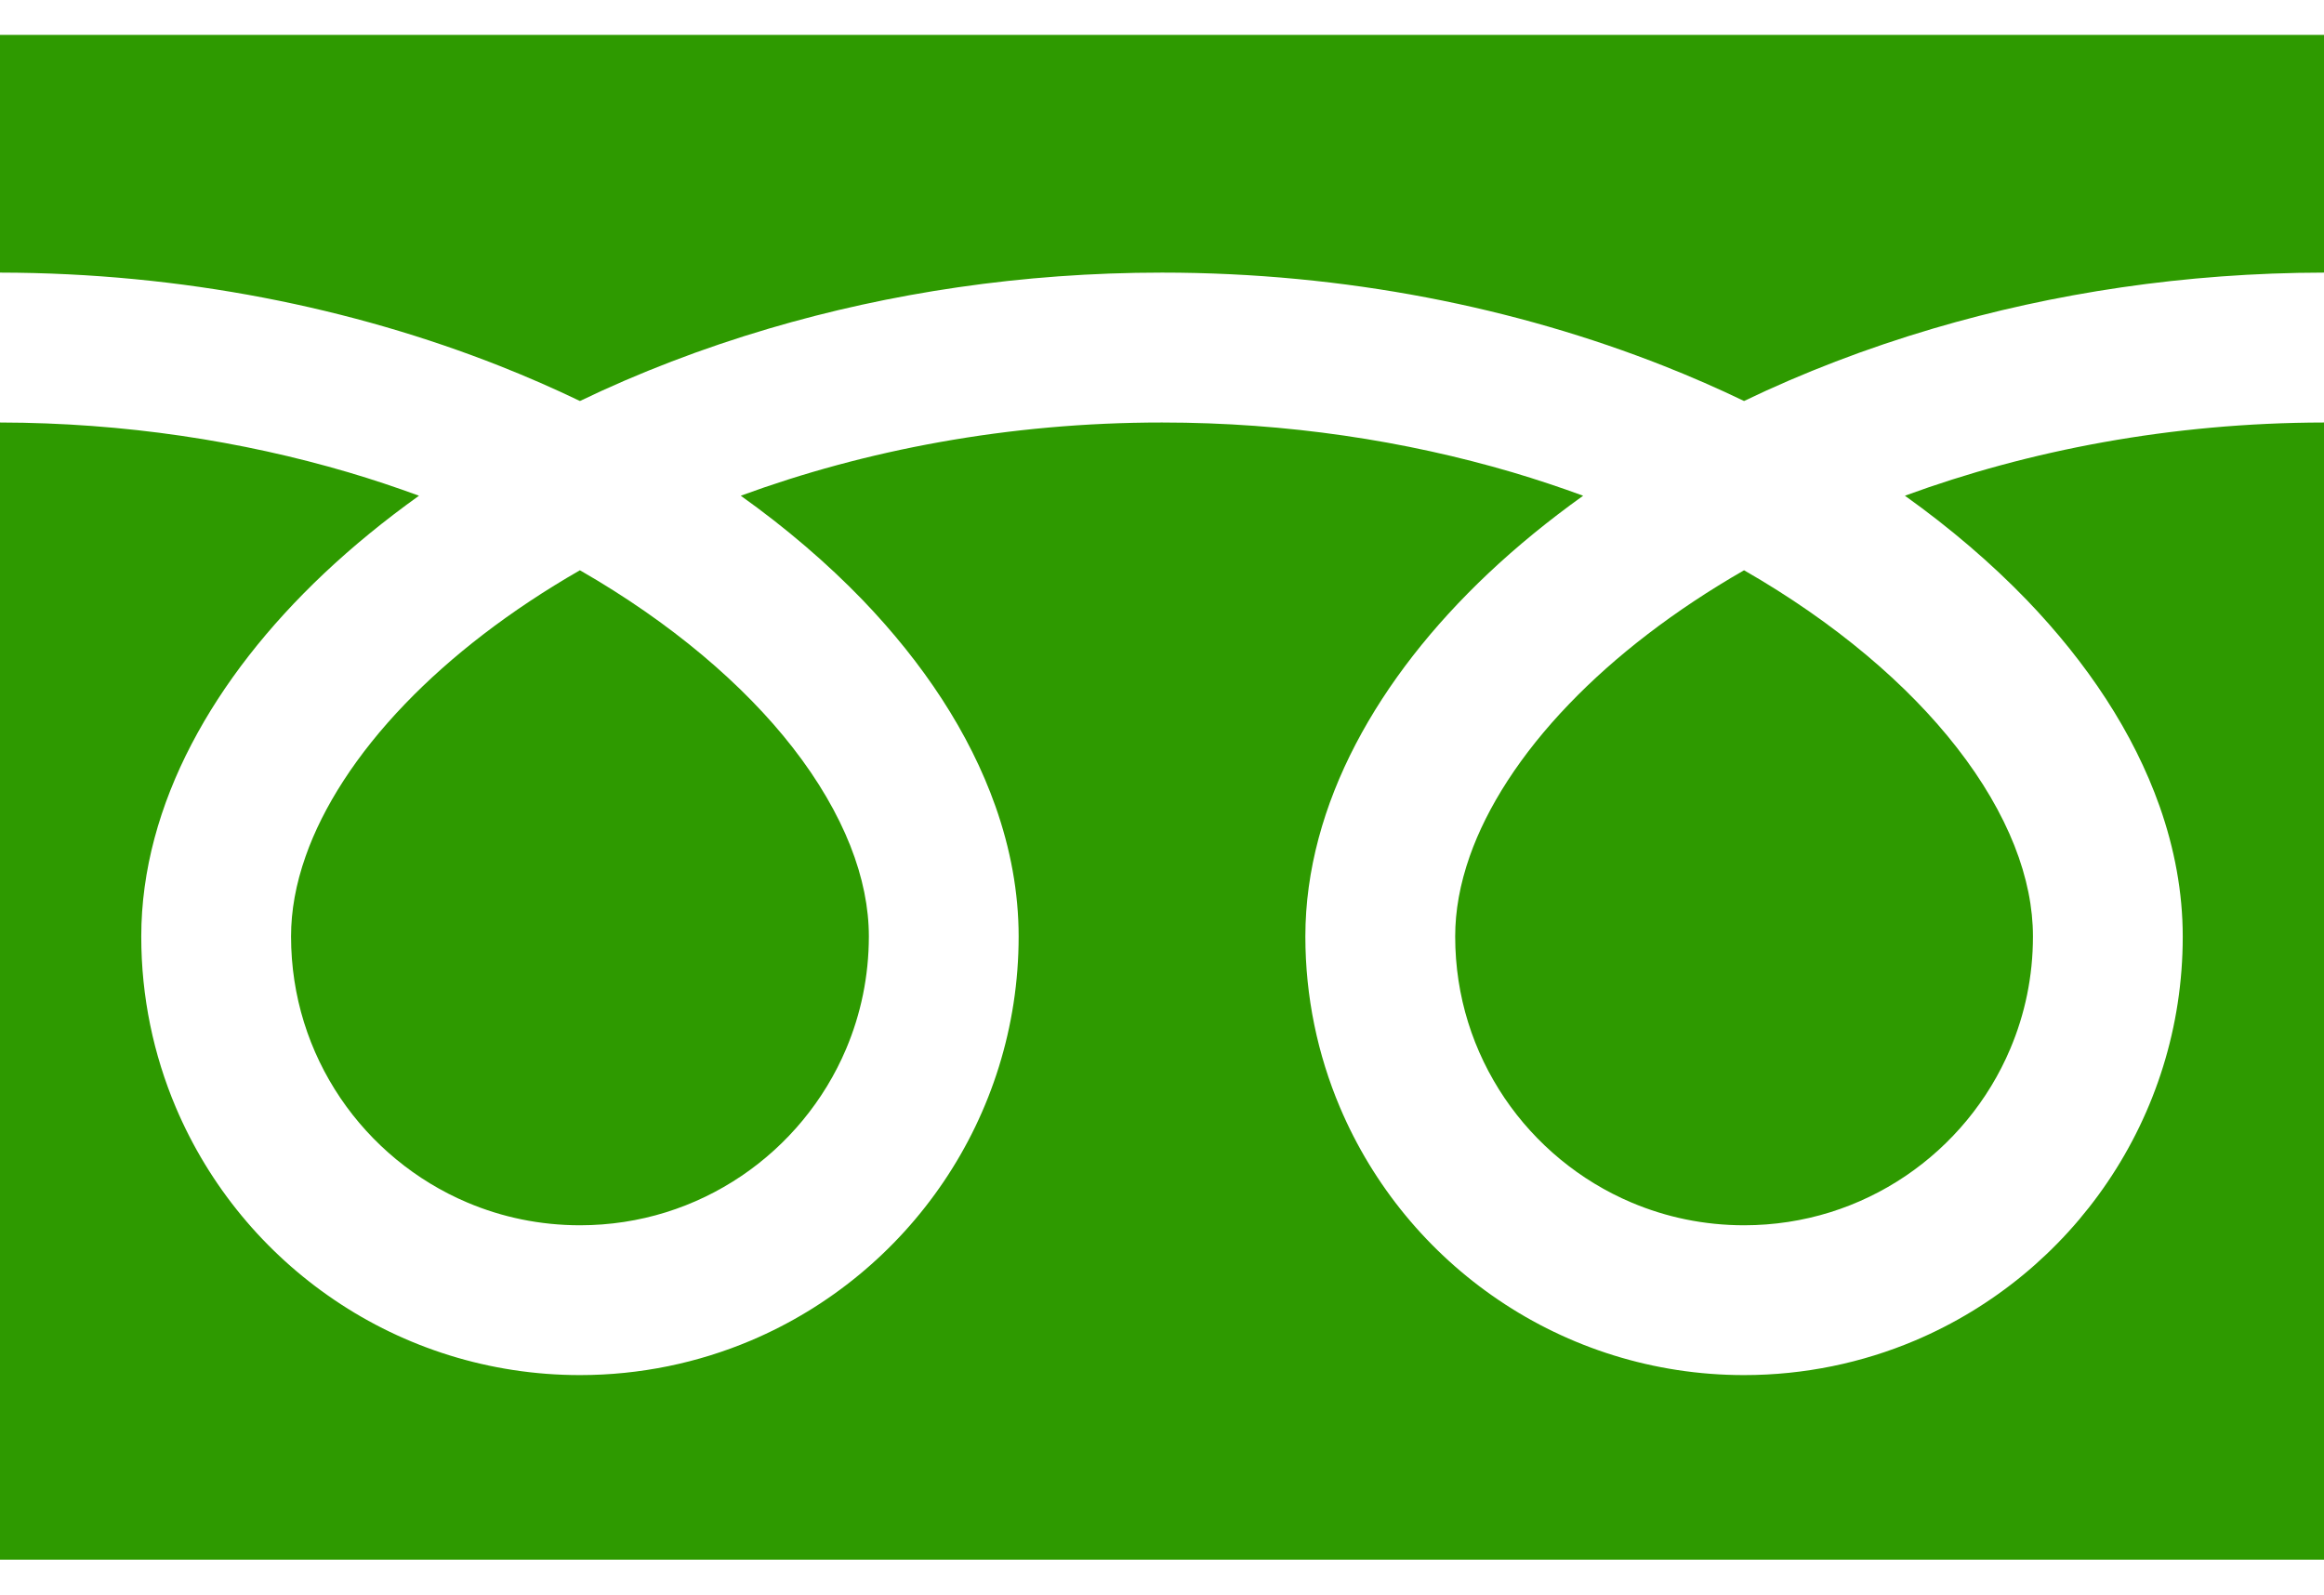 <svg width="51" height="35" viewBox="0 0 51 35" fill="none" xmlns="http://www.w3.org/2000/svg">
<path d="M0 0.766V5.983C4.014 5.989 7.746 6.76 10.97 8.033C11.574 8.272 12.159 8.528 12.727 8.801C14.017 8.18 15.406 7.645 16.879 7.21C19.52 6.431 22.428 5.983 25.5 5.983C29.532 5.983 33.281 6.755 36.517 8.033C37.121 8.272 37.707 8.528 38.273 8.801C39.564 8.18 40.953 7.645 42.426 7.21C45.054 6.435 47.945 5.987 51 5.983V0.766H0Z" fill="#2E9A00"/>
<path d="M31.934 20.553C31.934 21.871 32.331 23.081 33.015 24.096C33.699 25.108 34.671 25.915 35.806 26.394C36.564 26.715 37.394 26.891 38.273 26.892C39.592 26.891 40.803 26.494 41.817 25.81C42.829 25.126 43.636 24.155 44.115 23.019C44.436 22.262 44.613 21.432 44.613 20.553C44.613 19.924 44.482 19.258 44.206 18.559C43.93 17.862 43.509 17.133 42.944 16.409C41.869 15.026 40.271 13.662 38.273 12.516C36.741 13.396 35.442 14.401 34.437 15.448C33.366 16.56 32.632 17.715 32.254 18.79C32.037 19.407 31.934 19.993 31.934 20.553Z" fill="#2E9A00"/>
<path d="M44.479 13.17C45.809 14.555 46.819 16.075 47.393 17.698C47.719 18.623 47.9 19.584 47.9 20.553C47.902 22.541 47.293 24.401 46.255 25.936C45.218 27.472 43.751 28.691 42.021 29.423C40.869 29.91 39.598 30.18 38.273 30.18C36.285 30.18 34.424 29.573 32.889 28.534C31.354 27.497 30.136 26.03 29.404 24.301C28.916 23.148 28.646 21.878 28.646 20.553C28.646 19.099 29.053 17.669 29.75 16.333C30.449 14.994 31.439 13.738 32.658 12.586C33.292 11.988 33.989 11.419 34.742 10.88C34.239 10.696 33.722 10.523 33.192 10.366C30.849 9.676 28.251 9.273 25.5 9.273C22.125 9.272 18.98 9.88 16.256 10.88C17.251 11.59 18.148 12.358 18.932 13.17C20.261 14.555 21.272 16.075 21.846 17.698C22.173 18.623 22.354 19.584 22.354 20.553C22.354 22.541 21.746 24.401 20.708 25.936C19.67 27.472 18.204 28.691 16.474 29.423C15.322 29.91 14.051 30.18 12.727 30.18C10.738 30.18 8.877 29.573 7.343 28.534C5.807 27.497 4.589 26.03 3.857 24.301C3.369 23.148 3.099 21.878 3.1 20.553C3.1 19.099 3.506 17.669 4.203 16.333C4.902 14.994 5.892 13.738 7.111 12.586C7.745 11.988 8.442 11.419 9.195 10.88C8.692 10.696 8.176 10.523 7.645 10.366C5.316 9.68 2.734 9.278 0 9.273V34.231H51V9.273C47.644 9.278 44.514 9.885 41.803 10.88C42.798 11.59 43.695 12.358 44.479 13.17Z" fill="#2E9A00"/>
<path d="M6.387 20.553C6.388 21.871 6.784 23.081 7.468 24.096C8.152 25.108 9.124 25.915 10.259 26.394C11.017 26.715 11.847 26.891 12.727 26.892C14.045 26.891 15.256 26.494 16.27 25.81C17.283 25.126 18.089 24.155 18.569 23.019C18.889 22.262 19.066 21.432 19.067 20.553C19.067 19.924 18.935 19.258 18.659 18.559C18.383 17.862 17.962 17.133 17.398 16.409C16.322 15.026 14.723 13.662 12.726 12.516C11.194 13.396 9.896 14.401 8.89 15.448C7.82 16.56 7.085 17.715 6.708 18.79C6.49 19.407 6.387 19.993 6.387 20.553Z" fill="#2E9A00"/>
</svg>
